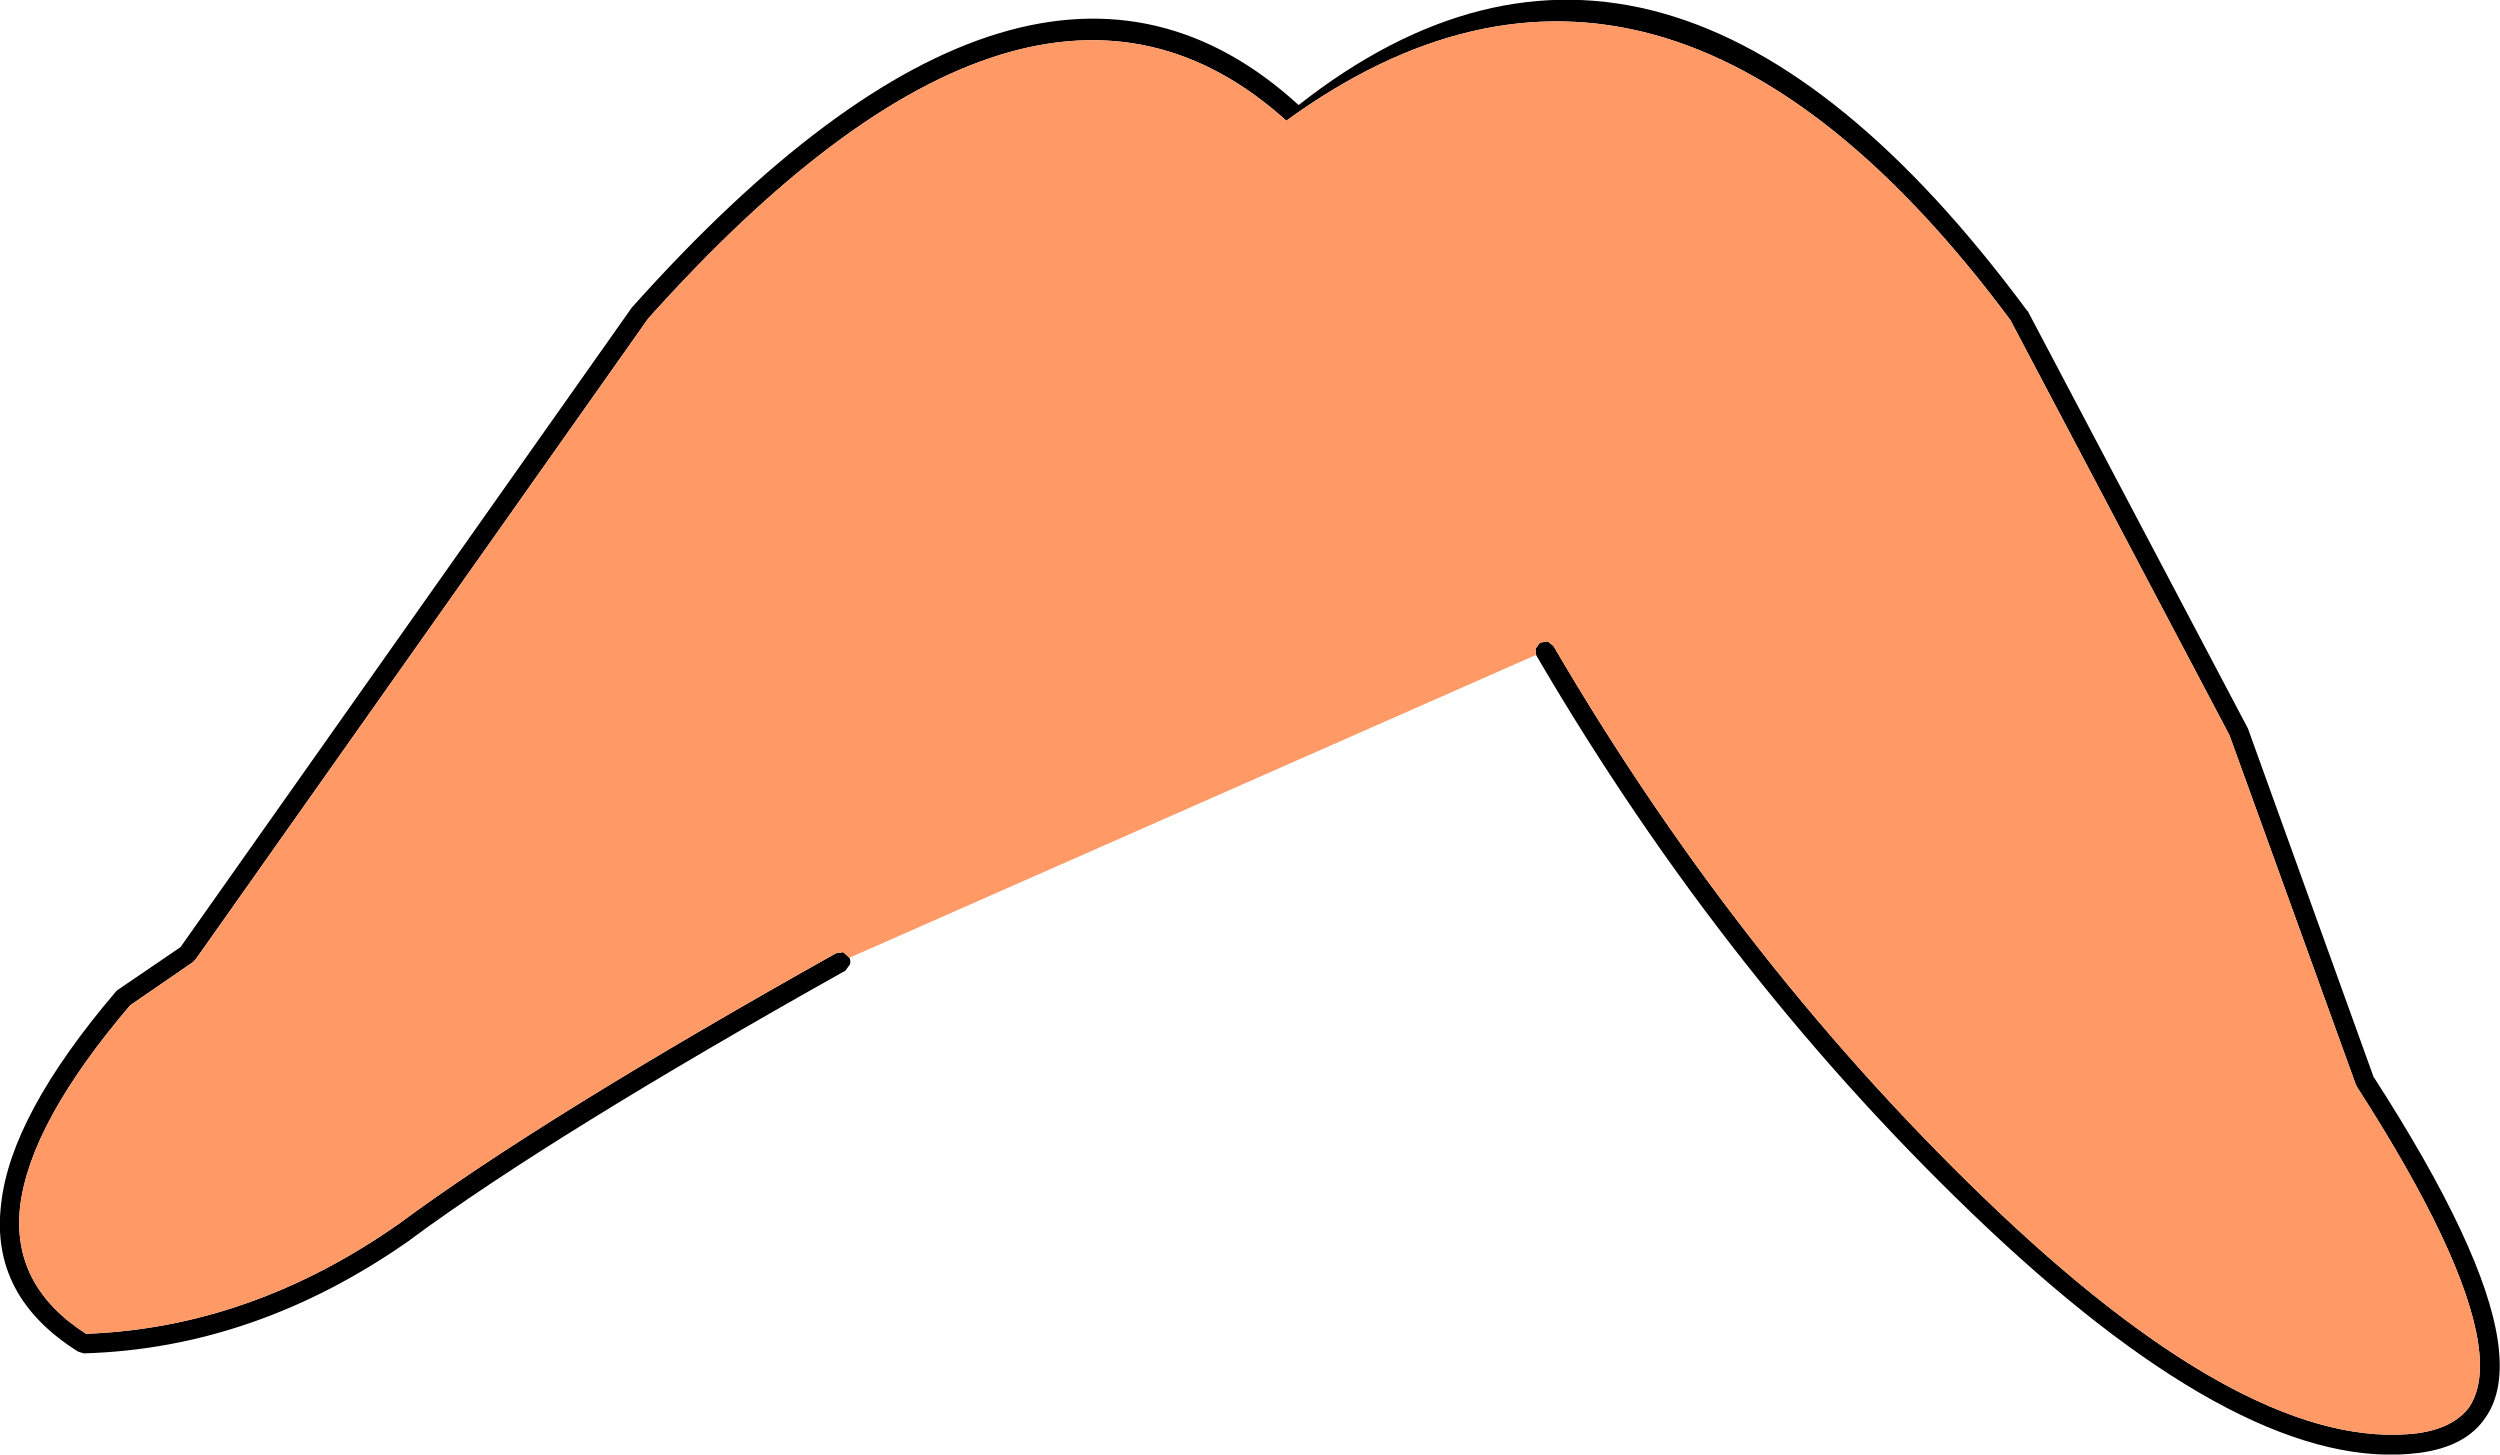 <?xml version="1.0" encoding="UTF-8" standalone="no"?>
<svg xmlns:xlink="http://www.w3.org/1999/xlink" height="130.15px" width="223.7px" xmlns="http://www.w3.org/2000/svg">
  <g transform="matrix(1.0, 0.0, 0.0, 1.0, 111.8, 65.05)">
    <path d="M25.65 -6.45 L25.6 -7.0 26.0 -7.55 26.7 -7.65 27.2 -7.25 Q44.15 21.75 67.2 43.55 89.9 64.95 104.5 63.2 107.75 62.75 109.15 60.85 110.5 58.8 109.95 55.15 108.75 47.2 99.1 32.2 L99.0 32.0 87.7 0.75 68.15 -36.3 68.1 -36.4 Q36.75 -78.55 3.3 -54.25 -19.5 -74.85 -53.8 -36.55 L-94.3 20.8 -94.55 21.05 -100.15 24.9 Q-109.1 35.4 -110.0 42.9 -110.8 50.0 -104.1 54.3 -89.35 53.75 -76.1 44.45 -63.4 35.05 -37.0 20.25 L-36.35 20.15 -35.85 20.6 -35.8 20.65 Q-35.65 20.9 -35.75 21.25 L-36.15 21.8 Q-62.45 36.55 -75.05 45.85 L-75.1 45.9 Q-88.9 55.6 -104.3 56.05 L-104.8 55.9 Q-112.7 50.95 -111.7 42.7 -110.85 34.75 -101.45 23.7 L-101.3 23.55 -95.65 19.7 -55.25 -37.55 -55.2 -37.6 Q-19.5 -77.5 4.4 -55.65 37.0 -81.25 69.55 -37.3 L69.65 -37.2 89.3 0.05 89.35 0.15 100.6 31.35 100.65 31.4 Q110.5 46.7 111.7 54.9 112.35 59.3 110.6 61.8 108.85 64.4 104.7 64.95 89.5 66.95 66.0 44.8 42.75 22.85 25.7 -6.35 L25.65 -6.45" fill="#000000" fill-rule="evenodd" stroke="none"/>
    <path d="M-35.8 20.65 L-35.85 20.6 -36.35 20.15 -37.0 20.25 Q-63.4 35.05 -76.1 44.45 -89.35 53.75 -104.1 54.3 -110.8 50.0 -110.0 42.9 -109.1 35.4 -100.15 24.9 L-94.55 21.05 -94.3 20.8 -53.8 -36.55 Q-19.5 -74.85 3.3 -54.25 36.75 -78.55 68.1 -36.4 L68.15 -36.3 87.7 0.75 99.0 32.0 99.1 32.2 Q108.75 47.2 109.95 55.15 110.5 58.8 109.15 60.85 107.75 62.75 104.5 63.2 89.9 64.95 67.2 43.55 44.15 21.75 27.2 -7.25 L26.7 -7.65 26.0 -7.55 25.6 -7.0 25.65 -6.45 -35.8 20.65" fill="#ff9966" fill-rule="evenodd" stroke="none"/>
  </g>
</svg>
